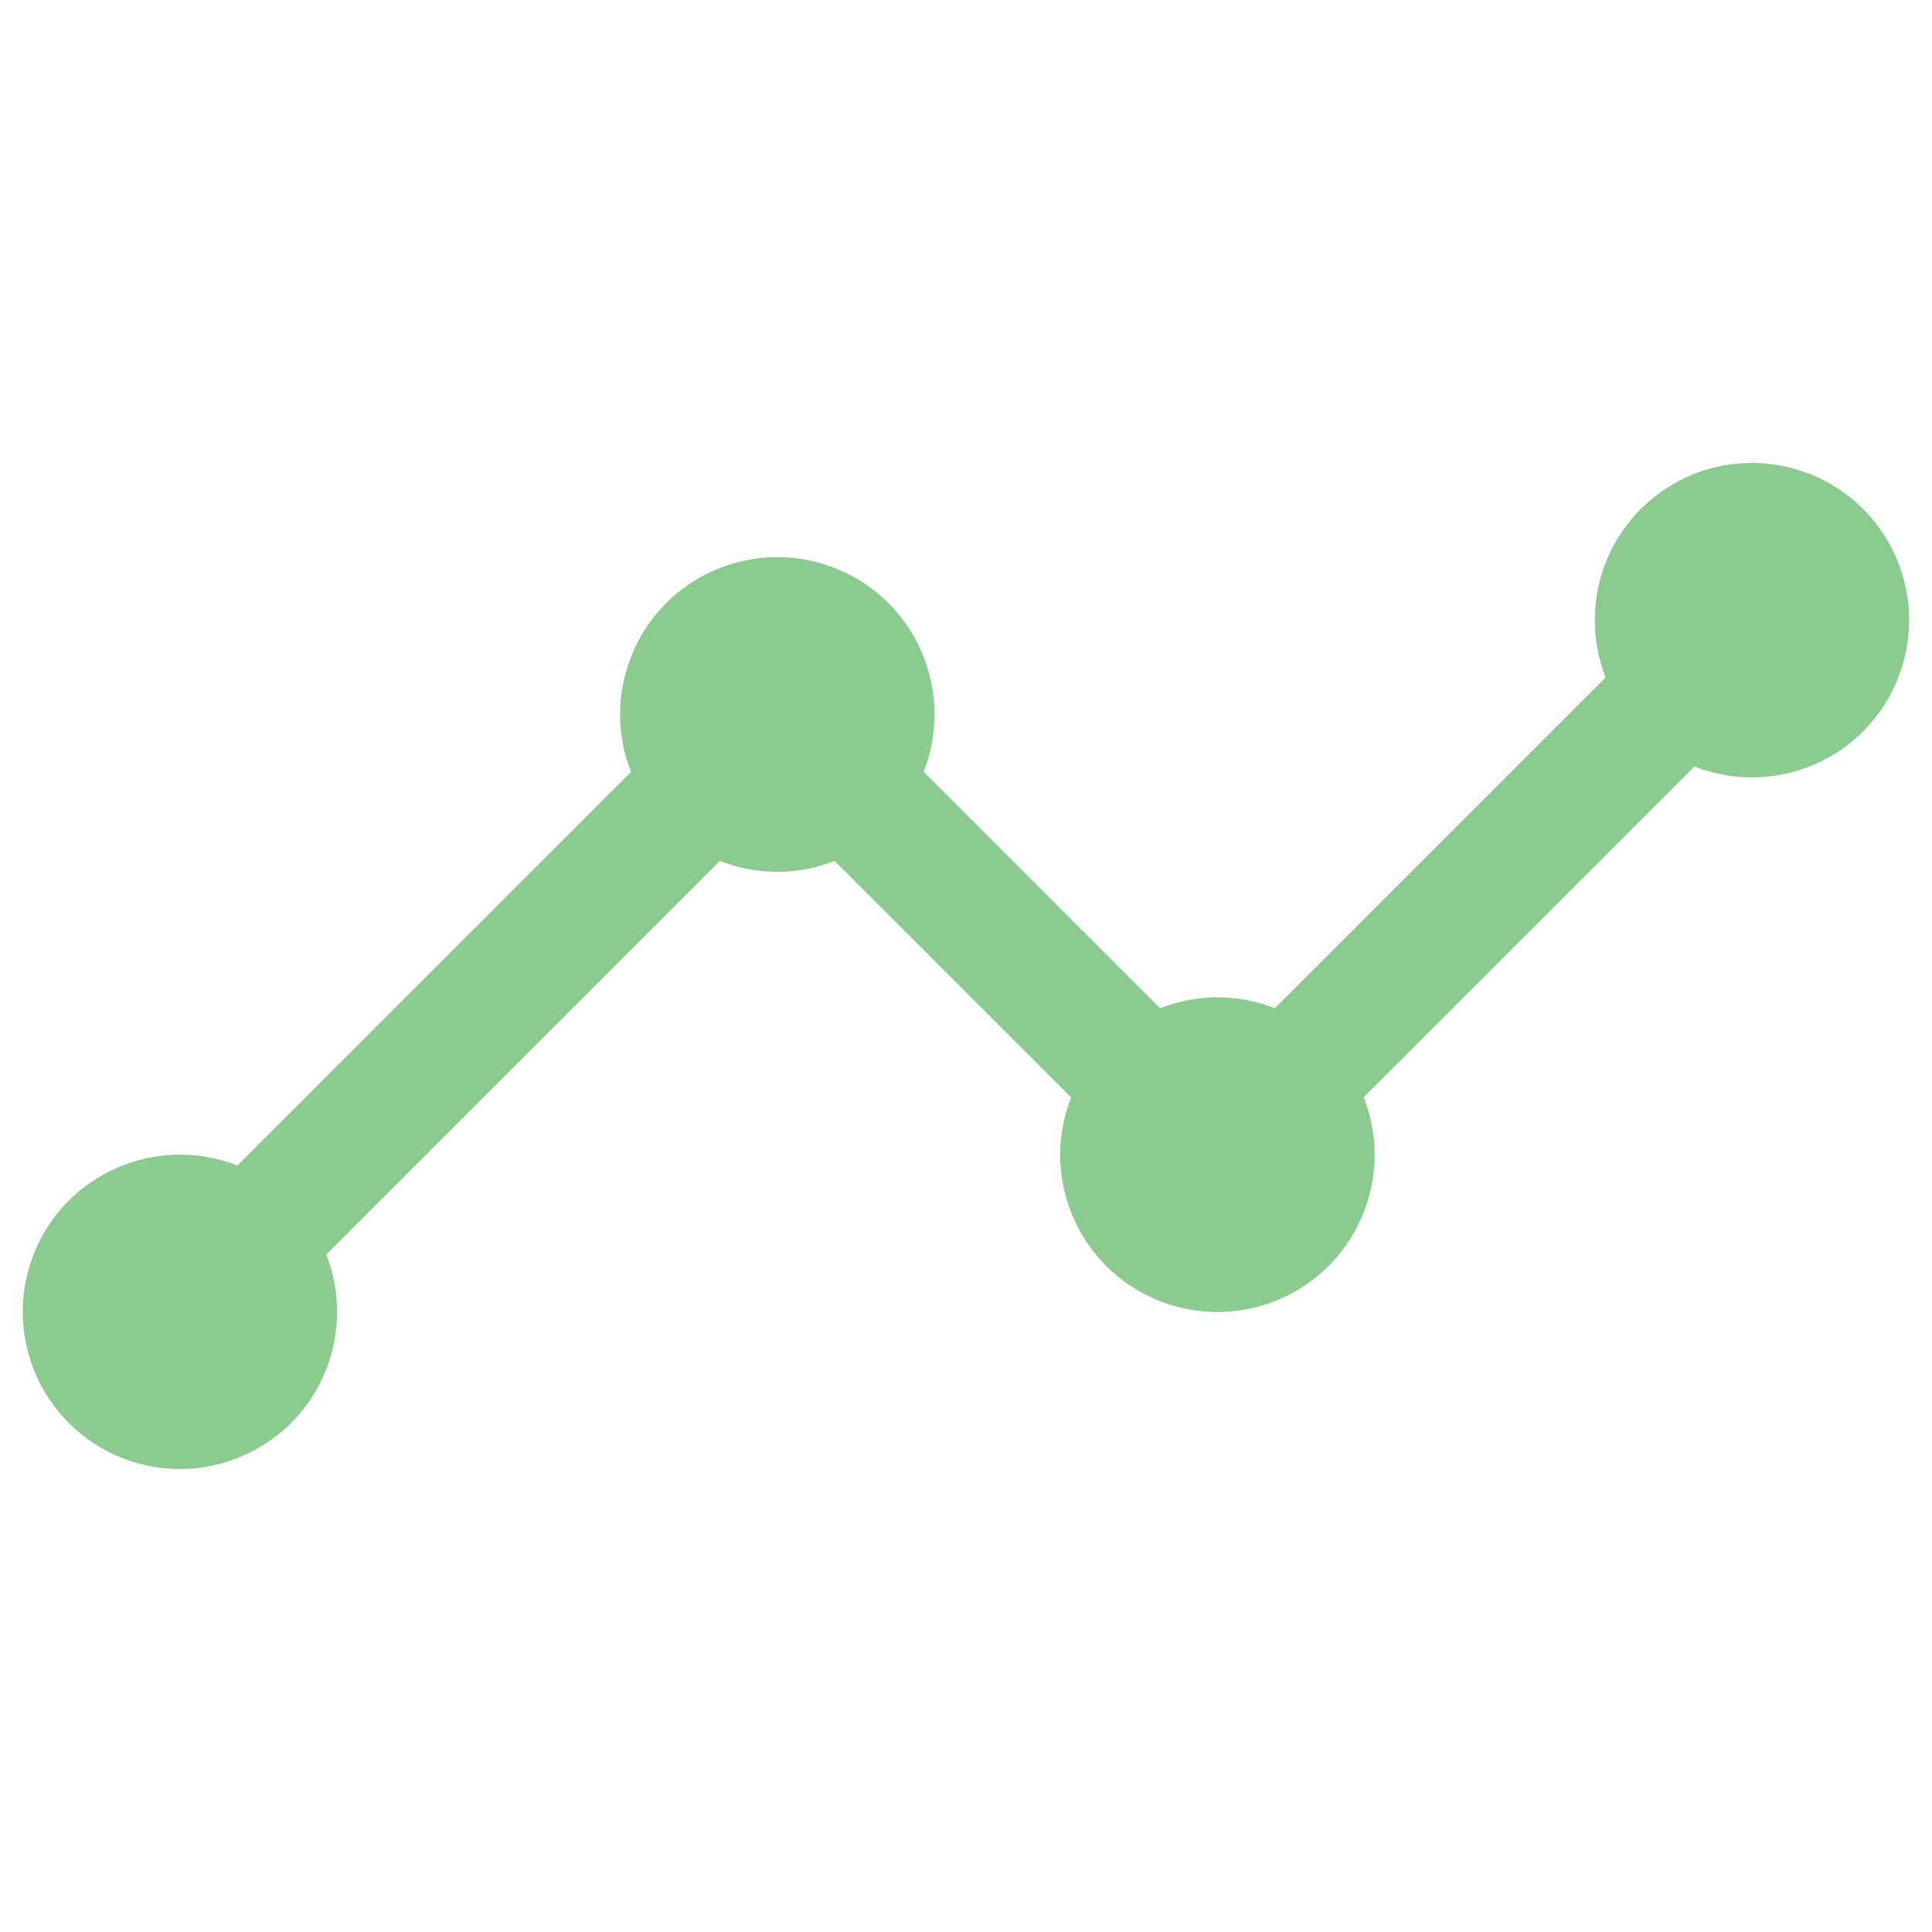 <?xml version="1.0" encoding="UTF-8"?>
<svg id="Data_Mgt" data-name="Data Mgt" xmlns="http://www.w3.org/2000/svg" viewBox="0 0 150 150">
  <defs>
    <style>
      .cls-1 {
        fill: #8ccb90;
      }
    </style>
  </defs>
  <path class="cls-1" d="M136.02,35.94c-6.74,0-12.2,5.47-12.2,12.21,0,1.52.29,3.03.84,4.45l-25.68,25.68c-2.86-1.13-6.05-1.13-8.91,0l-18.36-18.36c2.46-6.27-.62-13.36-6.9-15.82-6.27-2.46-13.36.62-15.82,6.9-1.13,2.87-1.13,6.06,0,8.93l-30.56,30.56c-6.27-2.46-13.36.63-15.82,6.9-2.46,6.27.63,13.36,6.9,15.82s13.36-.63,15.82-6.9c1.12-2.86,1.12-6.05,0-8.91l30.56-30.56c2.86,1.13,6.05,1.13,8.91,0l18.36,18.36c-2.46,6.27.62,13.36,6.9,15.82,6.27,2.46,13.36-.62,15.82-6.9,1.13-2.87,1.13-6.06,0-8.93l25.68-25.68c6.27,2.46,13.36-.62,15.82-6.9,2.46-6.27-.62-13.36-6.9-15.82-1.42-.56-2.94-.85-4.47-.85Z"/>
</svg>